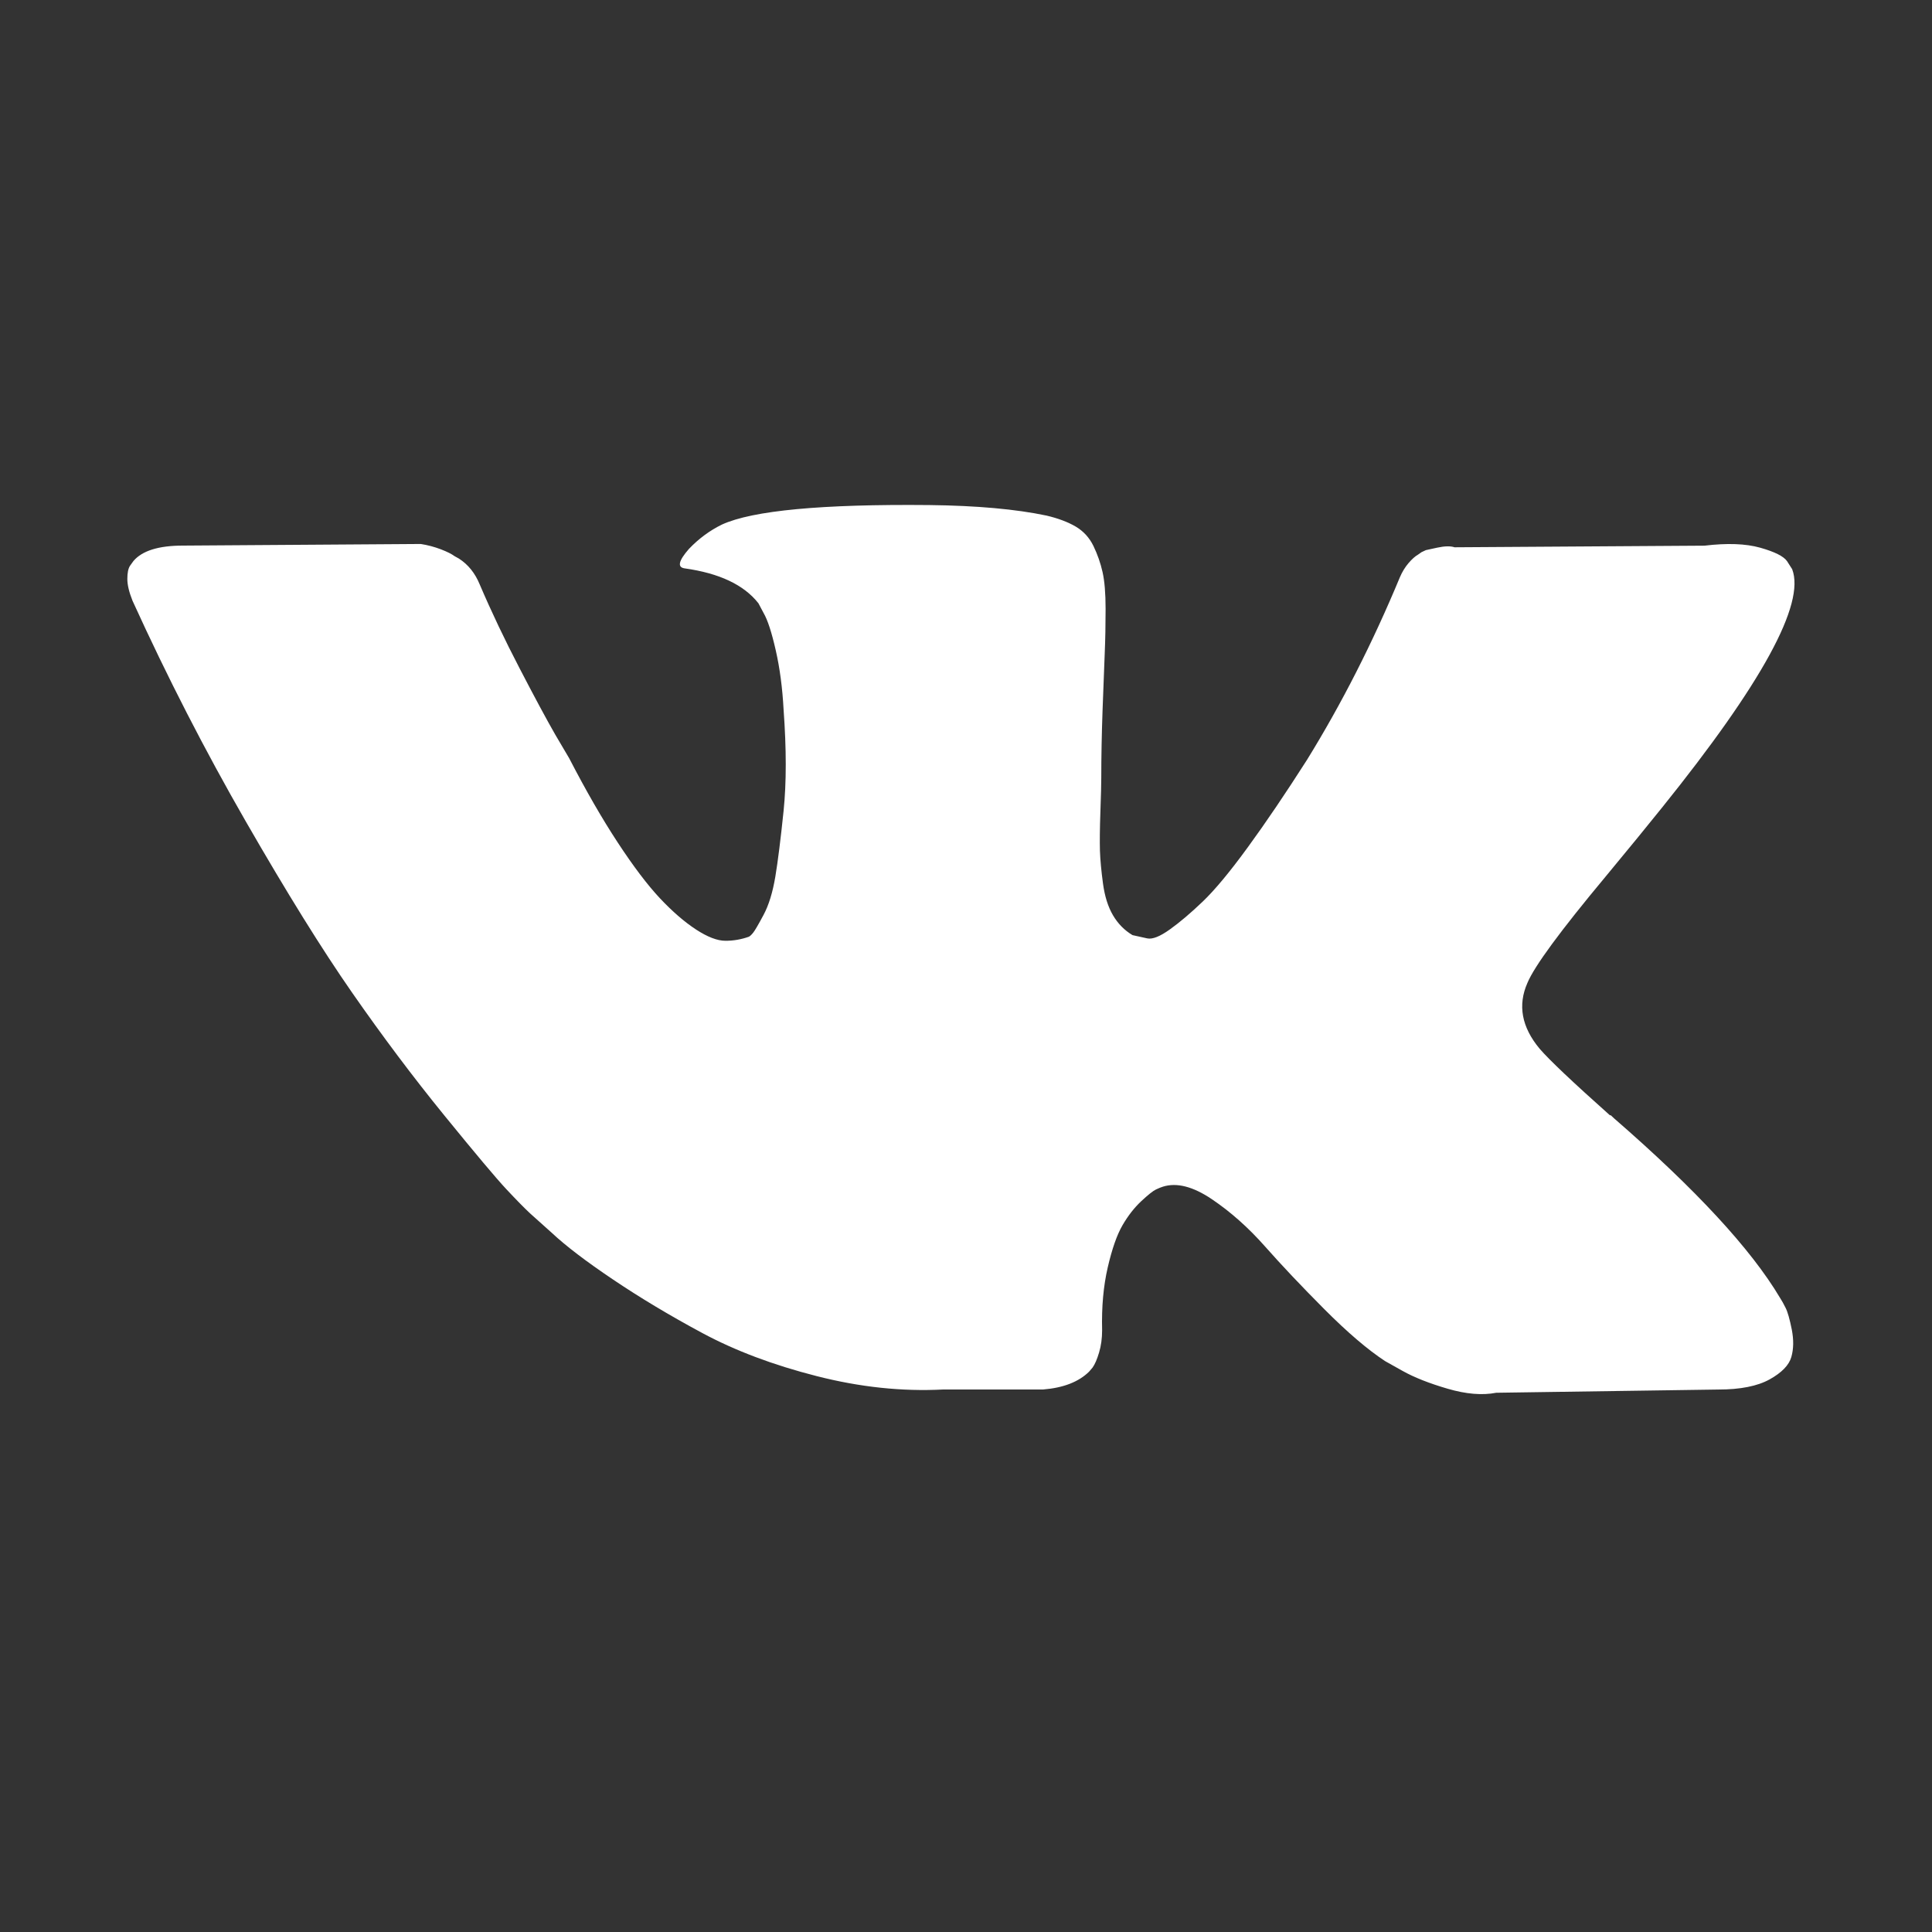 <svg width="55" height="55" viewBox="0 0 55 55" fill="none" xmlns="http://www.w3.org/2000/svg">
<rect x="0" y="0" width="55" height="55" fill="#333333" stroke="none"/>
<path d="M50.834 37.235C50.777 37.119 50.723 37.023 50.673 36.946C49.85 35.56 48.276 33.858 45.954 31.841L45.905 31.795L45.88 31.772L45.855 31.749H45.83C44.776 30.809 44.108 30.178 43.829 29.854C43.317 29.238 43.203 28.615 43.482 27.983C43.68 27.506 44.422 26.498 45.706 24.957C46.382 24.141 46.917 23.487 47.312 22.994C50.163 19.452 51.398 17.189 51.019 16.203L50.872 15.973C50.773 15.834 50.518 15.707 50.106 15.591C49.694 15.476 49.167 15.457 48.524 15.534L41.408 15.58C41.292 15.541 41.128 15.545 40.913 15.591L40.592 15.661L40.468 15.719L40.37 15.788C40.288 15.834 40.197 15.915 40.098 16.03C39.999 16.146 39.917 16.281 39.851 16.435C39.077 18.298 38.196 20.03 37.207 21.632C36.597 22.587 36.038 23.414 35.526 24.115C35.016 24.816 34.587 25.332 34.242 25.663C33.896 25.994 33.583 26.259 33.303 26.459C33.022 26.66 32.809 26.745 32.66 26.714C32.512 26.683 32.372 26.652 32.24 26.621C32.009 26.483 31.824 26.294 31.684 26.055C31.544 25.817 31.449 25.516 31.4 25.154C31.351 24.792 31.322 24.481 31.313 24.219C31.306 23.957 31.309 23.587 31.326 23.11C31.343 22.632 31.351 22.309 31.351 22.14C31.351 21.554 31.363 20.919 31.387 20.234C31.412 19.549 31.433 19.006 31.449 18.606C31.466 18.205 31.474 17.782 31.474 17.335C31.474 16.889 31.445 16.538 31.387 16.284C31.33 16.03 31.243 15.782 31.129 15.545C31.013 15.306 30.844 15.121 30.622 14.99C30.4 14.86 30.123 14.756 29.794 14.678C28.921 14.494 27.809 14.394 26.458 14.378C23.394 14.348 21.425 14.533 20.552 14.933C20.206 15.102 19.893 15.333 19.613 15.626C19.317 15.964 19.275 16.149 19.489 16.18C20.478 16.318 21.178 16.649 21.59 17.173L21.738 17.451C21.854 17.651 21.969 18.005 22.084 18.513C22.2 19.021 22.274 19.583 22.307 20.199C22.389 21.323 22.389 22.286 22.307 23.086C22.224 23.887 22.146 24.511 22.072 24.957C21.997 25.404 21.886 25.766 21.738 26.043C21.59 26.32 21.491 26.49 21.442 26.551C21.392 26.613 21.351 26.651 21.318 26.667C21.105 26.743 20.879 26.783 20.651 26.782C20.42 26.782 20.14 26.674 19.811 26.459C19.481 26.243 19.14 25.947 18.785 25.57C18.431 25.192 18.032 24.665 17.587 23.987C17.142 23.31 16.681 22.509 16.203 21.585L15.808 20.915C15.56 20.484 15.223 19.856 14.795 19.032C14.366 18.208 13.987 17.411 13.658 16.641C13.526 16.318 13.329 16.072 13.065 15.902L12.941 15.833C12.859 15.771 12.727 15.706 12.546 15.636C12.363 15.567 12.172 15.516 11.978 15.486L5.207 15.532C4.515 15.532 4.045 15.679 3.798 15.972L3.699 16.11C3.65 16.187 3.625 16.31 3.625 16.48C3.625 16.649 3.674 16.857 3.773 17.103C4.762 19.275 5.837 21.369 6.998 23.386C8.159 25.404 9.168 27.029 10.025 28.26C10.882 29.492 11.755 30.655 12.644 31.748C13.534 32.841 14.123 33.542 14.411 33.85C14.699 34.158 14.926 34.389 15.091 34.543L15.709 35.097C16.104 35.467 16.685 35.91 17.451 36.425C18.217 36.941 19.065 37.45 19.996 37.95C20.927 38.45 22.01 38.859 23.246 39.174C24.481 39.49 25.684 39.617 26.853 39.556H29.695C30.271 39.509 30.708 39.34 31.005 39.047L31.103 38.932C31.169 38.84 31.231 38.697 31.288 38.505C31.346 38.312 31.375 38.1 31.375 37.87C31.358 37.208 31.412 36.611 31.535 36.08C31.658 35.549 31.799 35.148 31.956 34.879C32.113 34.609 32.29 34.382 32.487 34.197C32.684 34.013 32.825 33.901 32.908 33.862C32.99 33.824 33.055 33.797 33.105 33.782C33.5 33.658 33.965 33.778 34.501 34.14C35.037 34.502 35.539 34.949 36.009 35.48C36.478 36.011 37.042 36.608 37.701 37.27C38.361 37.932 38.937 38.424 39.431 38.748L39.925 39.025C40.255 39.21 40.683 39.38 41.211 39.534C41.737 39.688 42.198 39.726 42.594 39.649L48.92 39.557C49.545 39.557 50.032 39.46 50.378 39.268C50.724 39.075 50.929 38.863 50.995 38.633C51.062 38.402 51.065 38.14 51.008 37.847C50.949 37.555 50.892 37.35 50.834 37.235Z" fill="white"/>
</svg>
